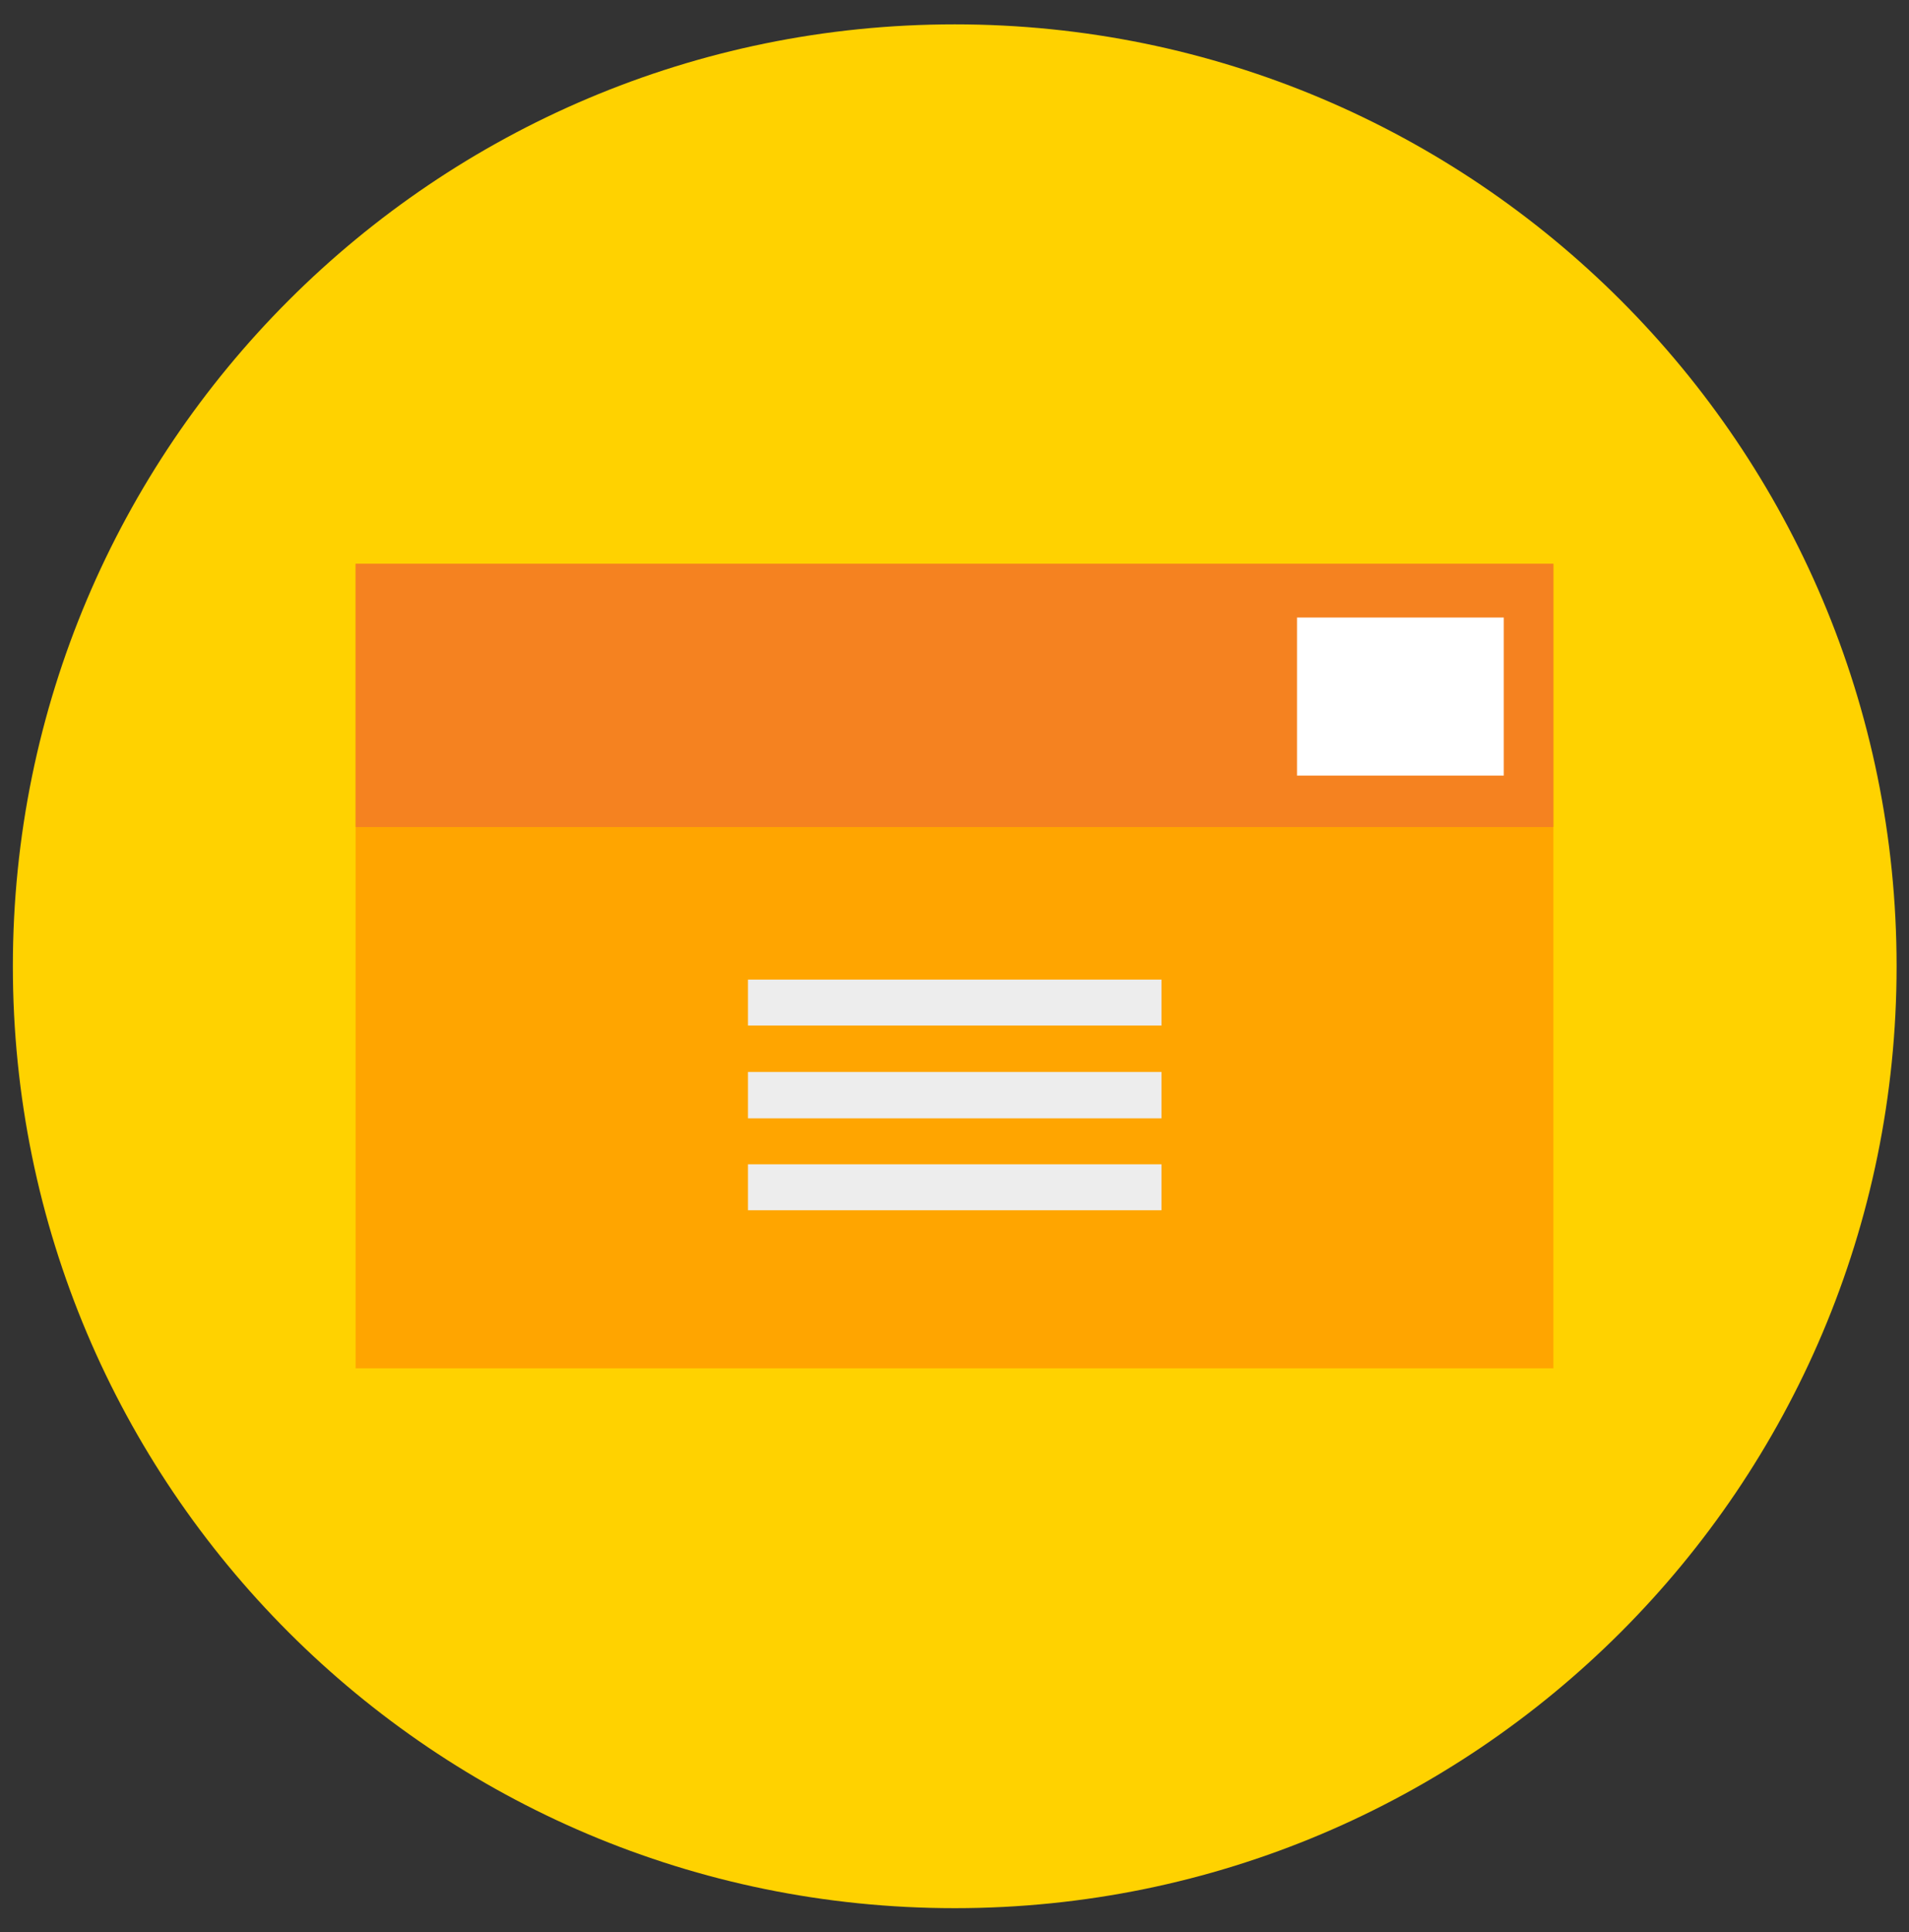 <?xml version="1.0" encoding="UTF-8"?> <svg xmlns="http://www.w3.org/2000/svg" xmlns:xlink="http://www.w3.org/1999/xlink" version="1.1" id="a" x="0px" y="0px" viewBox="0 0 415.5 420.5" style="enable-background:new 0 0 415.5 420.5;" xml:space="preserve"><rect x="0" y="0" width="415.5" height="420.5" fill="#333333" stroke="none"/> <style type="text/css"> .st0{fill:#FFD200;} .st1{fill:#EDEDED;} .st2{fill:#DBDBDB;} .st3{fill:#58595B;} .st4{fill:#E26A3B;} .st5{fill:#FFA500;} .st6{fill:#F58220;} .st7{fill:#FFFFFF;} </style> <g> <path class="st0" d="M816.5,404.6c113.2,0,205-91.8,205-205s-91.8-205-205-205s-205,91.8-205,205S703.3,404.6,816.5,404.6z"></path> <g> <rect x="686.2" y="112" class="st1" width="260.7" height="175.1"></rect> <rect x="686.2" y="112" class="st2" width="260.7" height="69.9"></rect> <g> <polygon class="st3" points="861.5,232.7 771.5,232.7 771.5,222.6 861.5,222.6 861.5,232.7 "></polygon> </g> <g> <polygon class="st3" points="861.5,212.5 771.5,212.5 771.5,202.5 861.5,202.5 861.5,212.5 "></polygon> </g> <rect x="875.4" y="123.7" class="st4" width="60.7" height="46.5"></rect> <g> <polygon class="st3" points="861.5,252.7 771.5,252.7 771.5,242.7 861.5,242.7 861.5,252.7 "></polygon> </g> </g> </g> <g> <path class="st0" d="M207.8,415.3c113.2,0,205-91.8,205-205s-91.8-205-205-205s-205,91.8-205,205S94.5,415.3,207.8,415.3z"></path> <g> <rect x="77.4" y="122.7" class="st5" width="260.7" height="175.1"></rect> <rect x="77.4" y="122.7" class="st6" width="260.7" height="57.3"></rect> <rect x="282.3" y="134.4" class="st7" width="45" height="34.4"></rect> <g> <g> <polygon class="st1" points="252.8,243.4 162.8,243.4 162.8,233.3 252.8,233.3 252.8,243.4 "></polygon> </g> <g> <polygon class="st1" points="252.8,223.2 162.8,223.2 162.8,213.2 252.8,213.2 252.8,223.2 "></polygon> </g> <g> <polygon class="st1" points="252.8,263.4 162.8,263.4 162.8,253.4 252.8,253.4 252.8,263.4 "></polygon> </g> </g> </g> </g> </svg> 